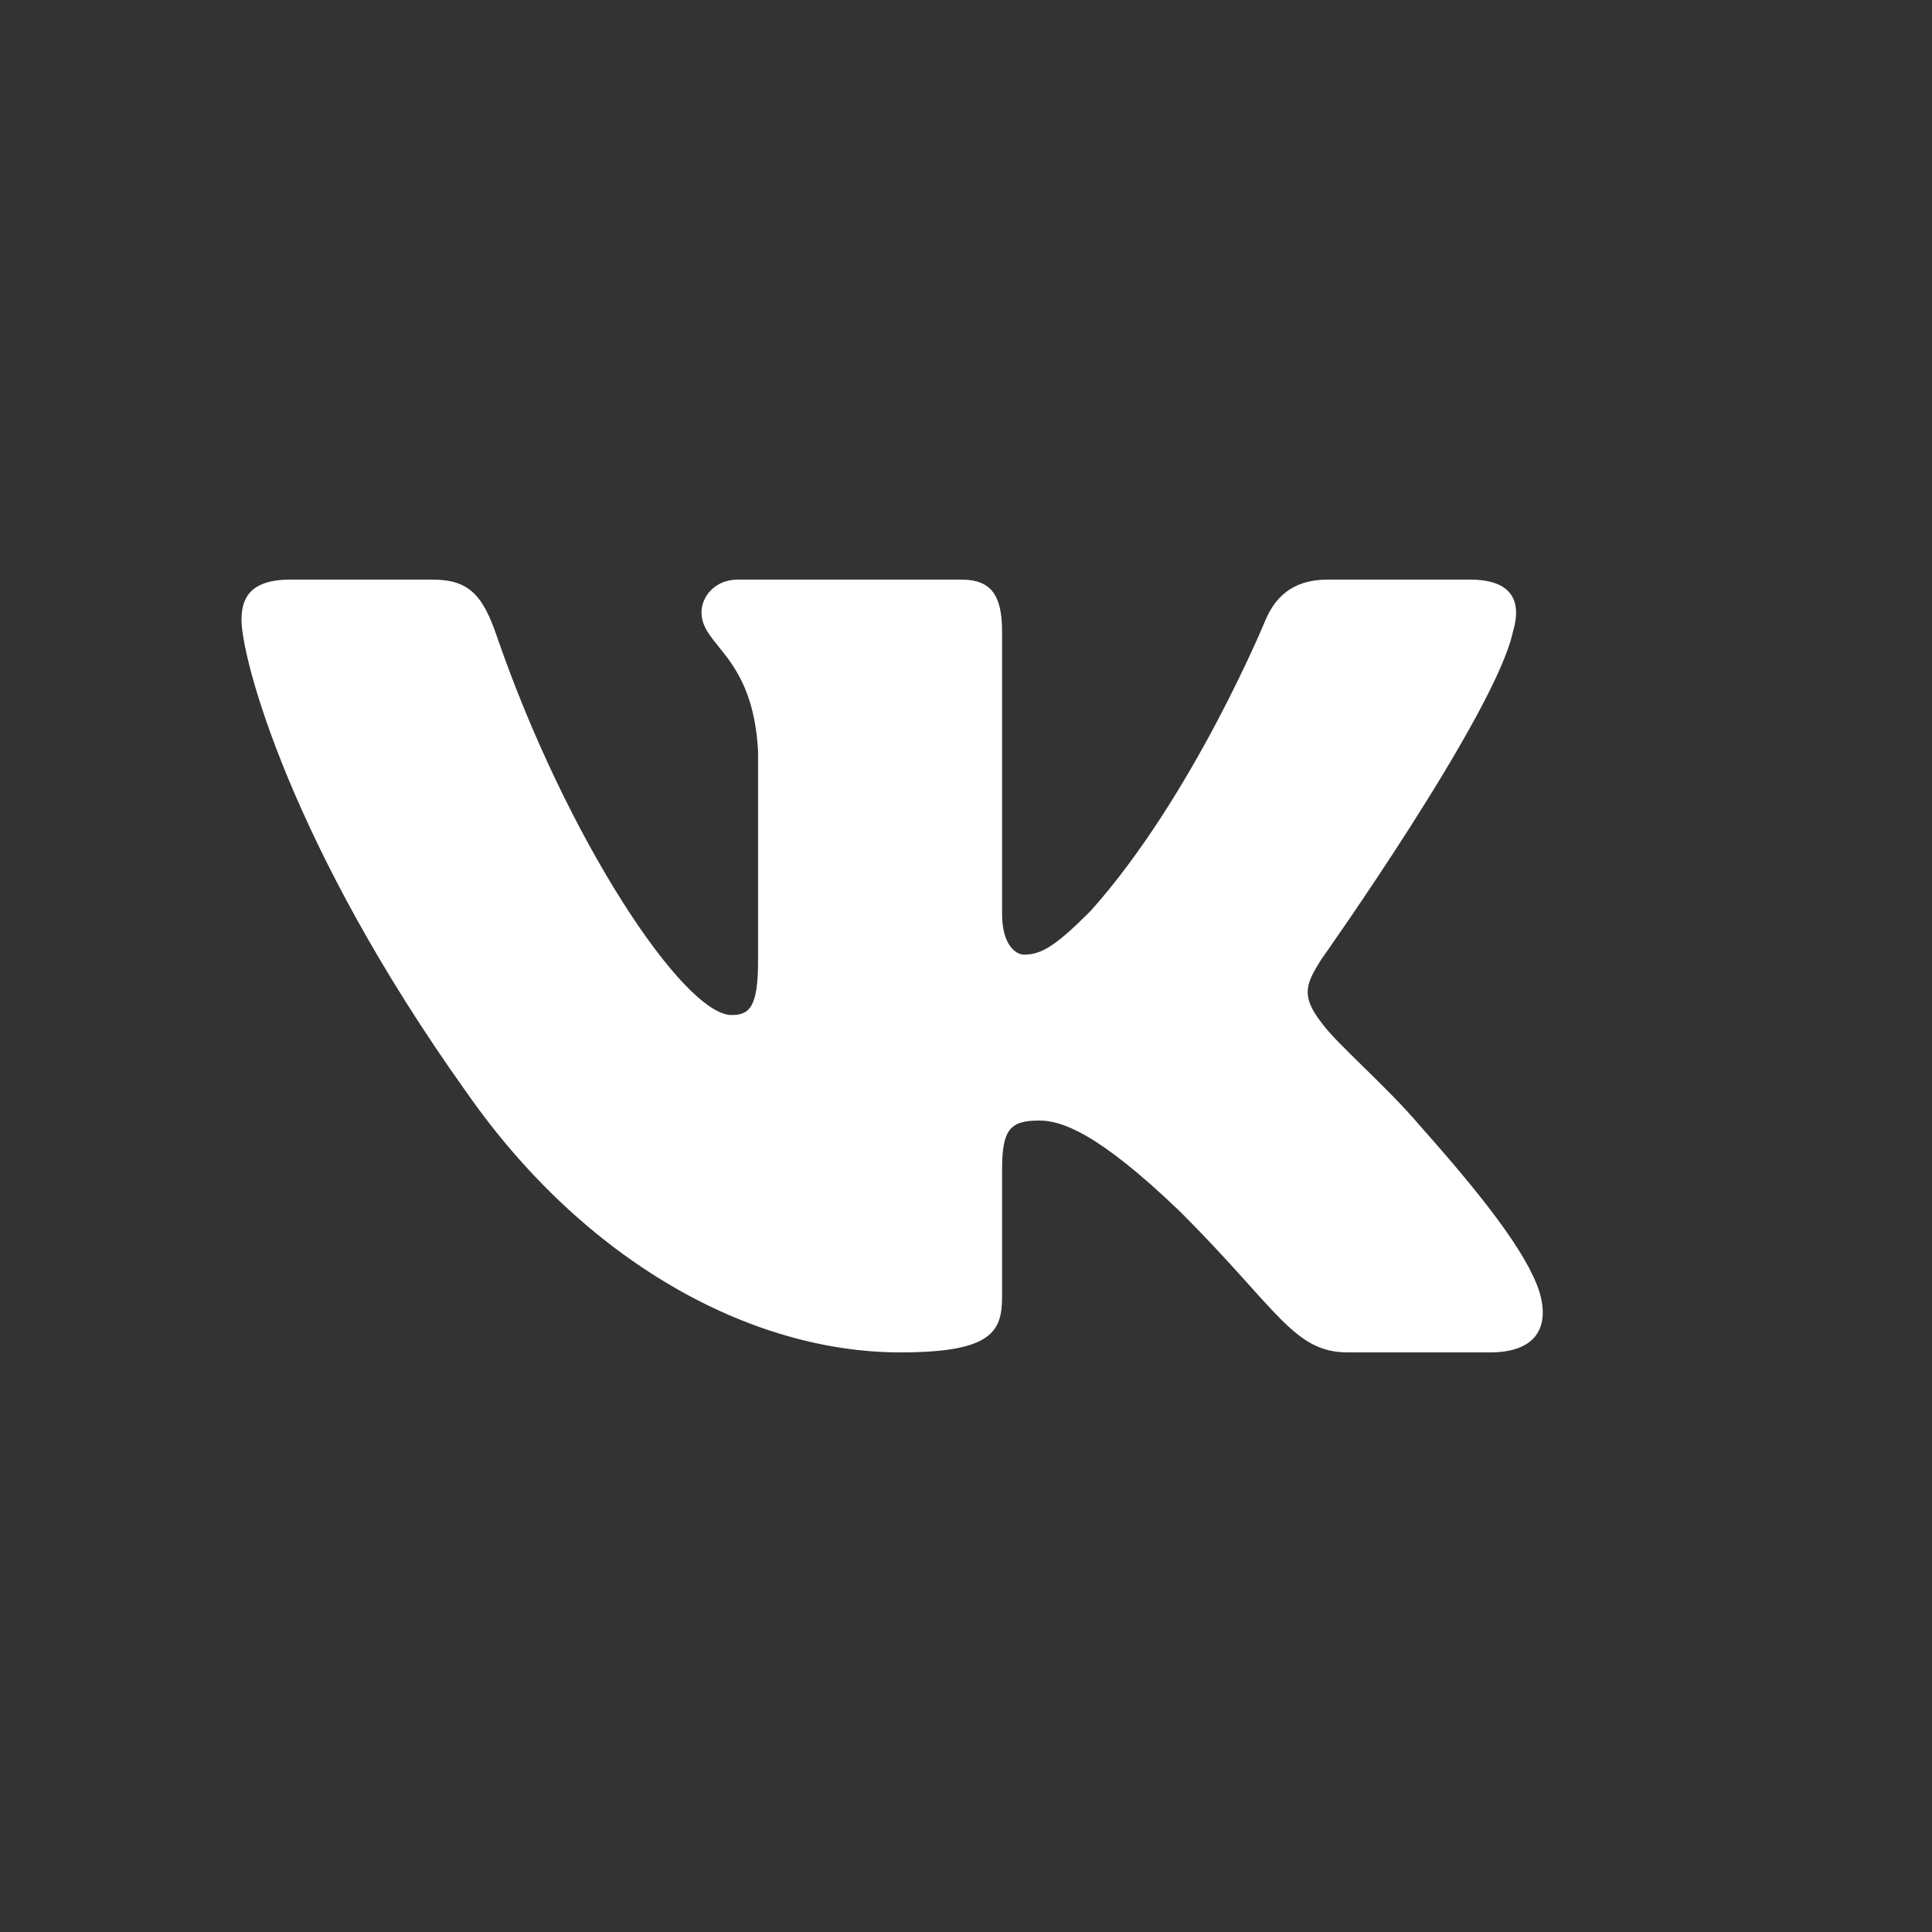 <?xml version="1.0" encoding="UTF-8"?> <svg xmlns="http://www.w3.org/2000/svg" width="40" height="40" viewBox="0 0 40 40" fill="none"><rect x="0" y="0" width="40" height="40" fill="#333333" stroke="none"/> <path d="M31.323 13.083C31.51 12.459 31.323 12 30.432 12H27.484C26.735 12 26.39 12.396 26.202 12.834C26.202 12.834 24.703 16.487 22.58 18.86C21.893 19.547 21.581 19.765 21.206 19.765C21.018 19.765 20.747 19.547 20.747 18.922V13.083C20.747 12.334 20.53 12 19.905 12H15.274C14.806 12 14.524 12.348 14.524 12.678C14.524 13.388 15.585 13.552 15.695 15.55V19.89C15.695 20.842 15.523 21.015 15.148 21.015C14.149 21.015 11.719 17.345 10.277 13.146C9.995 12.33 9.711 12 8.958 12H6.011C5.168 12 5 12.396 5 12.834C5 13.614 5.999 17.486 9.653 22.607C12.088 26.104 15.52 28 18.642 28C20.516 28 20.747 27.579 20.747 26.854V24.21C20.747 23.368 20.925 23.2 21.518 23.2C21.955 23.2 22.705 23.419 24.453 25.105C26.452 27.103 26.781 28 27.905 28H30.853C31.695 28 32.116 27.579 31.873 26.748C31.607 25.92 30.653 24.718 29.387 23.294C28.7 22.482 27.669 21.608 27.358 21.171C26.92 20.609 27.045 20.359 27.358 19.86C27.358 19.86 30.948 14.801 31.323 13.084V13.083Z" fill="white"></path> </svg> 